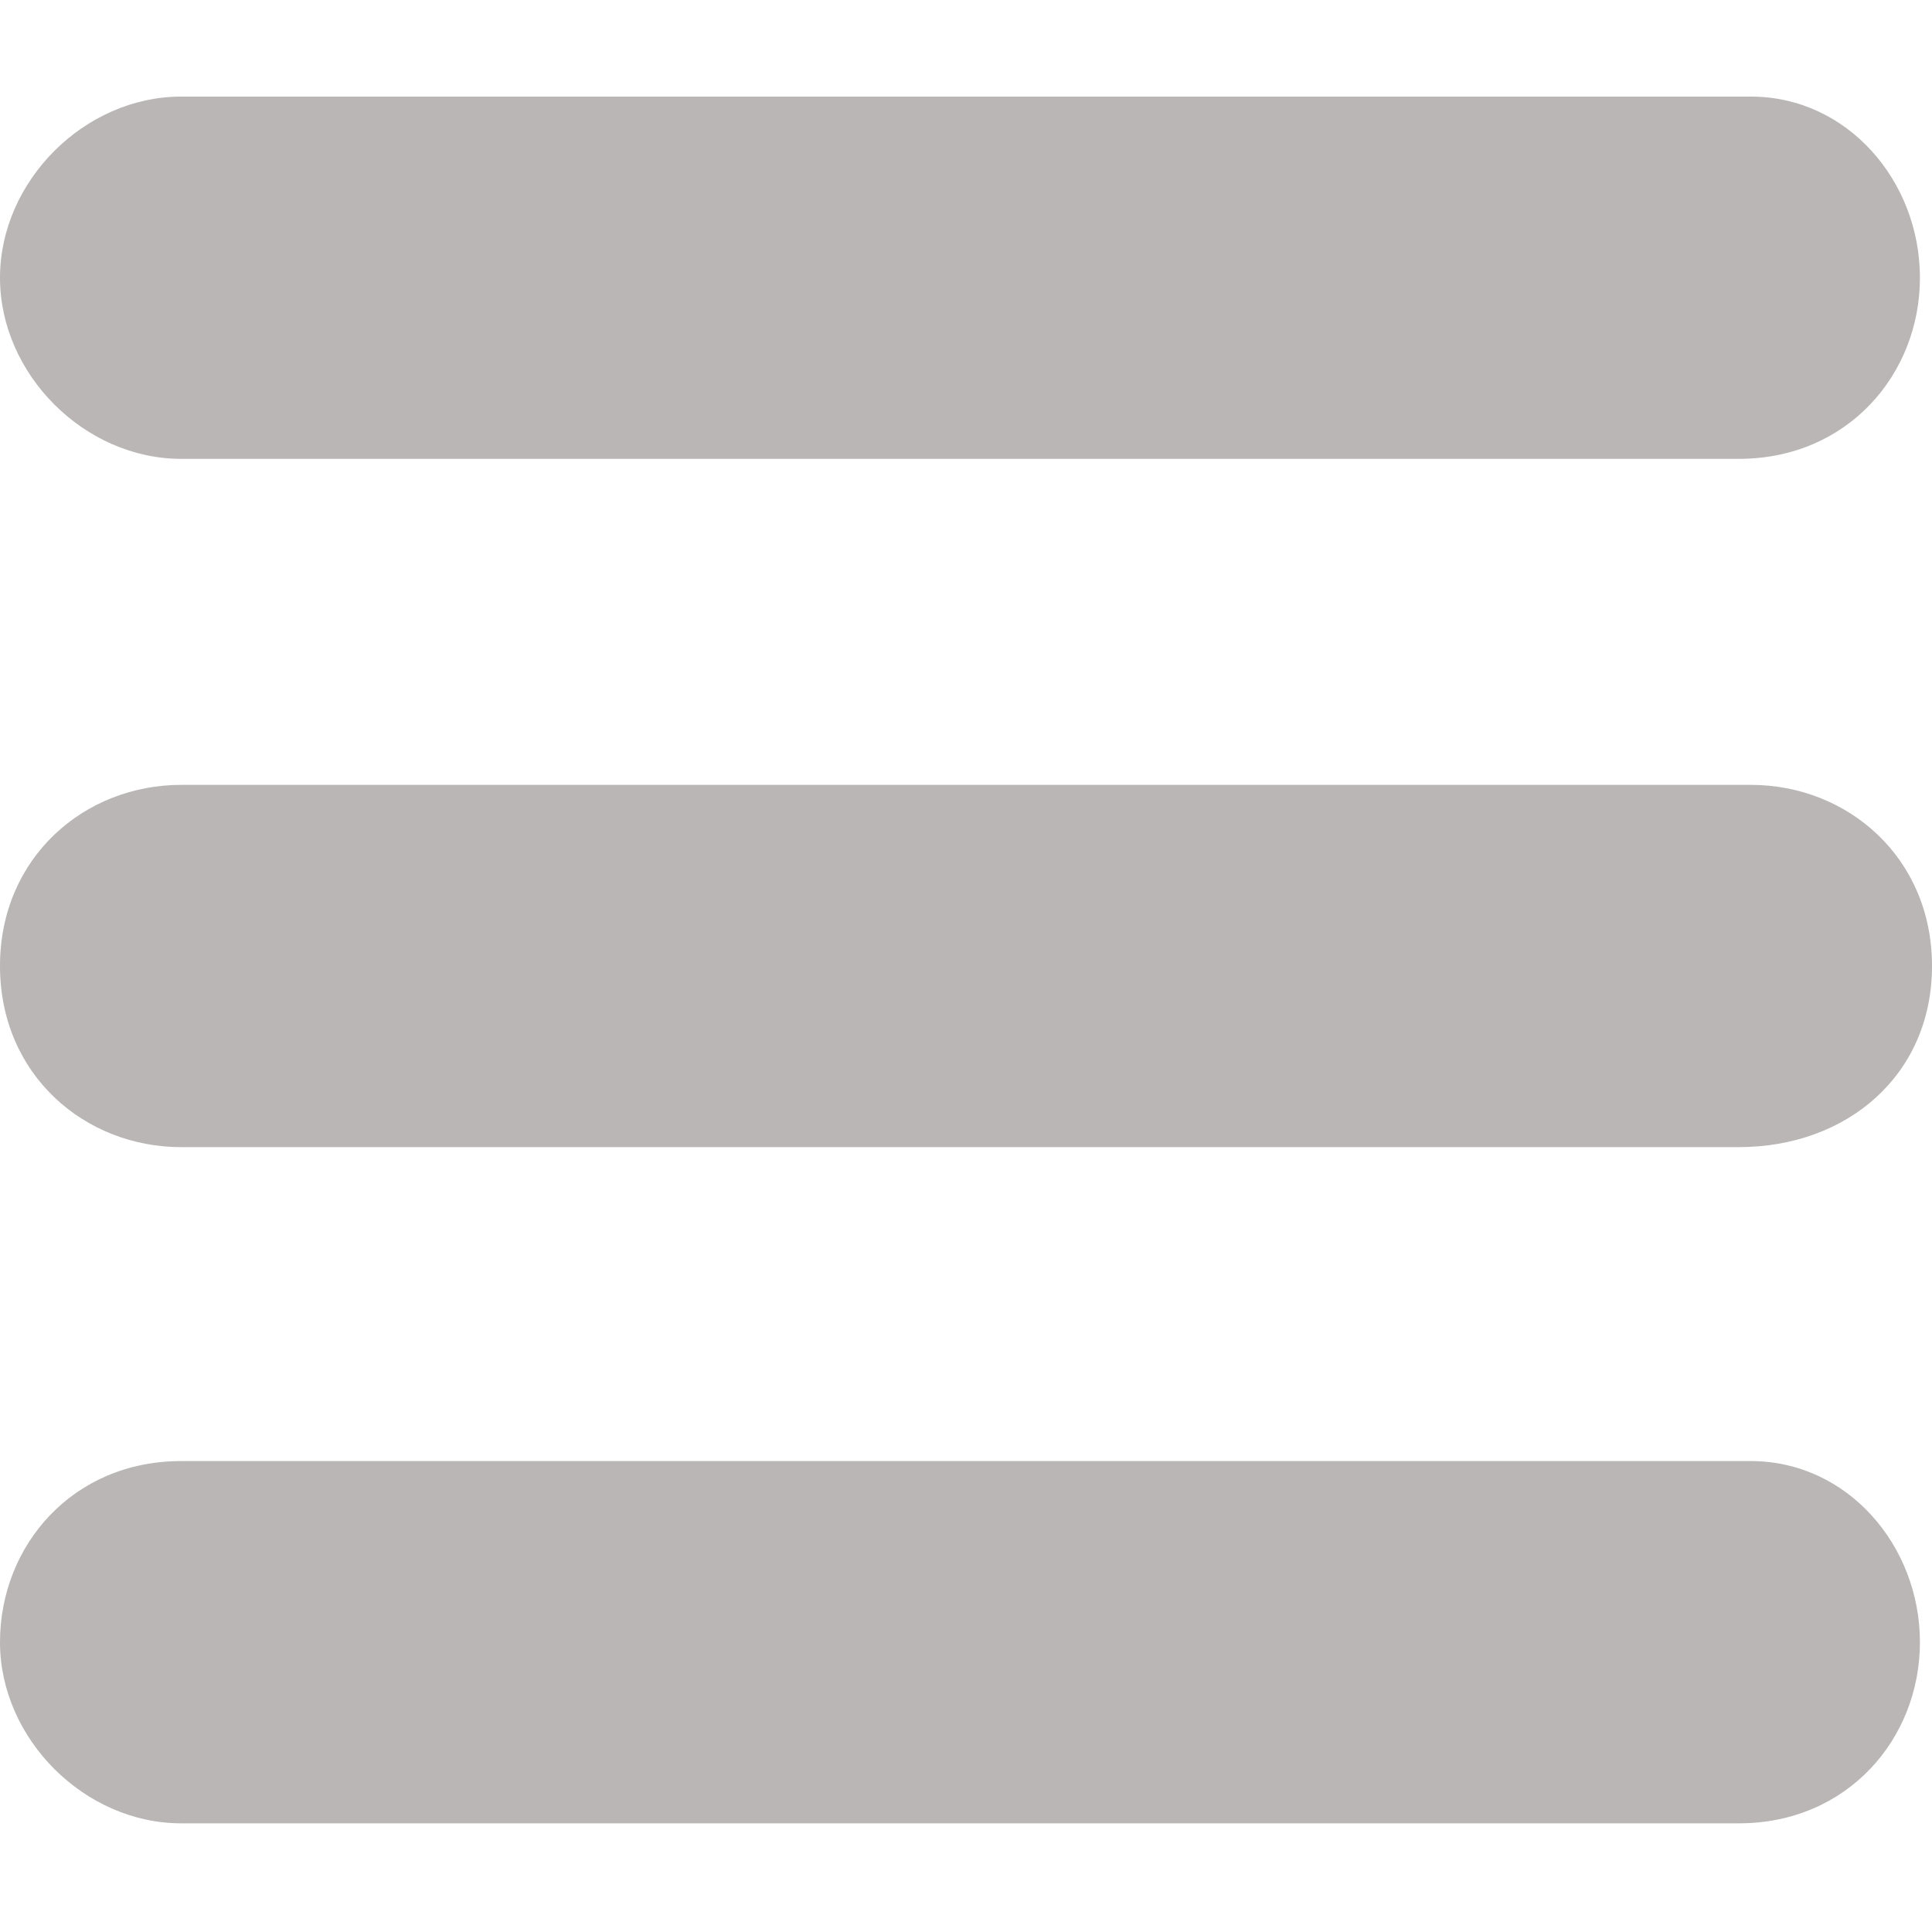 <?xml version="1.0" encoding="utf-8"?>
<!-- Generator: Adobe Illustrator 19.2.1, SVG Export Plug-In . SVG Version: 6.00 Build 0)  -->
<svg version="1.1" id="Capa_1" xmlns="http://www.w3.org/2000/svg" xmlns:xlink="http://www.w3.org/1999/xlink" x="0px" y="0px"
	 width="16px" height="16px" viewBox="0 0 16 16" style="enable-background:new 0 0 16 16;" xml:space="preserve">
<style type="text/css">
	.st0{fill:#B9B6B5;}
</style>
<g>
	<path class="st0" d="M14.5,0.8H1.5C0.7,0.8,0,1.5,0,2.3s0.7,1.5,1.5,1.5h12.9c0.9,0,1.5-0.7,1.5-1.5S15.3,0.8,14.5,0.8z"/>
	<path class="st0" d="M14.5,6.5H1.5C0.7,6.5,0,7.1,0,8s0.7,1.5,1.5,1.5h12.9C15.3,9.5,16,8.9,16,8S15.3,6.5,14.5,6.5z"/>
	<path class="st0" d="M14.5,12.1H1.5c-0.9,0-1.5,0.7-1.5,1.5s0.7,1.5,1.5,1.5h12.9c0.9,0,1.5-0.7,1.5-1.5S15.3,12.1,14.5,12.1z"/>
</g>
</svg>
